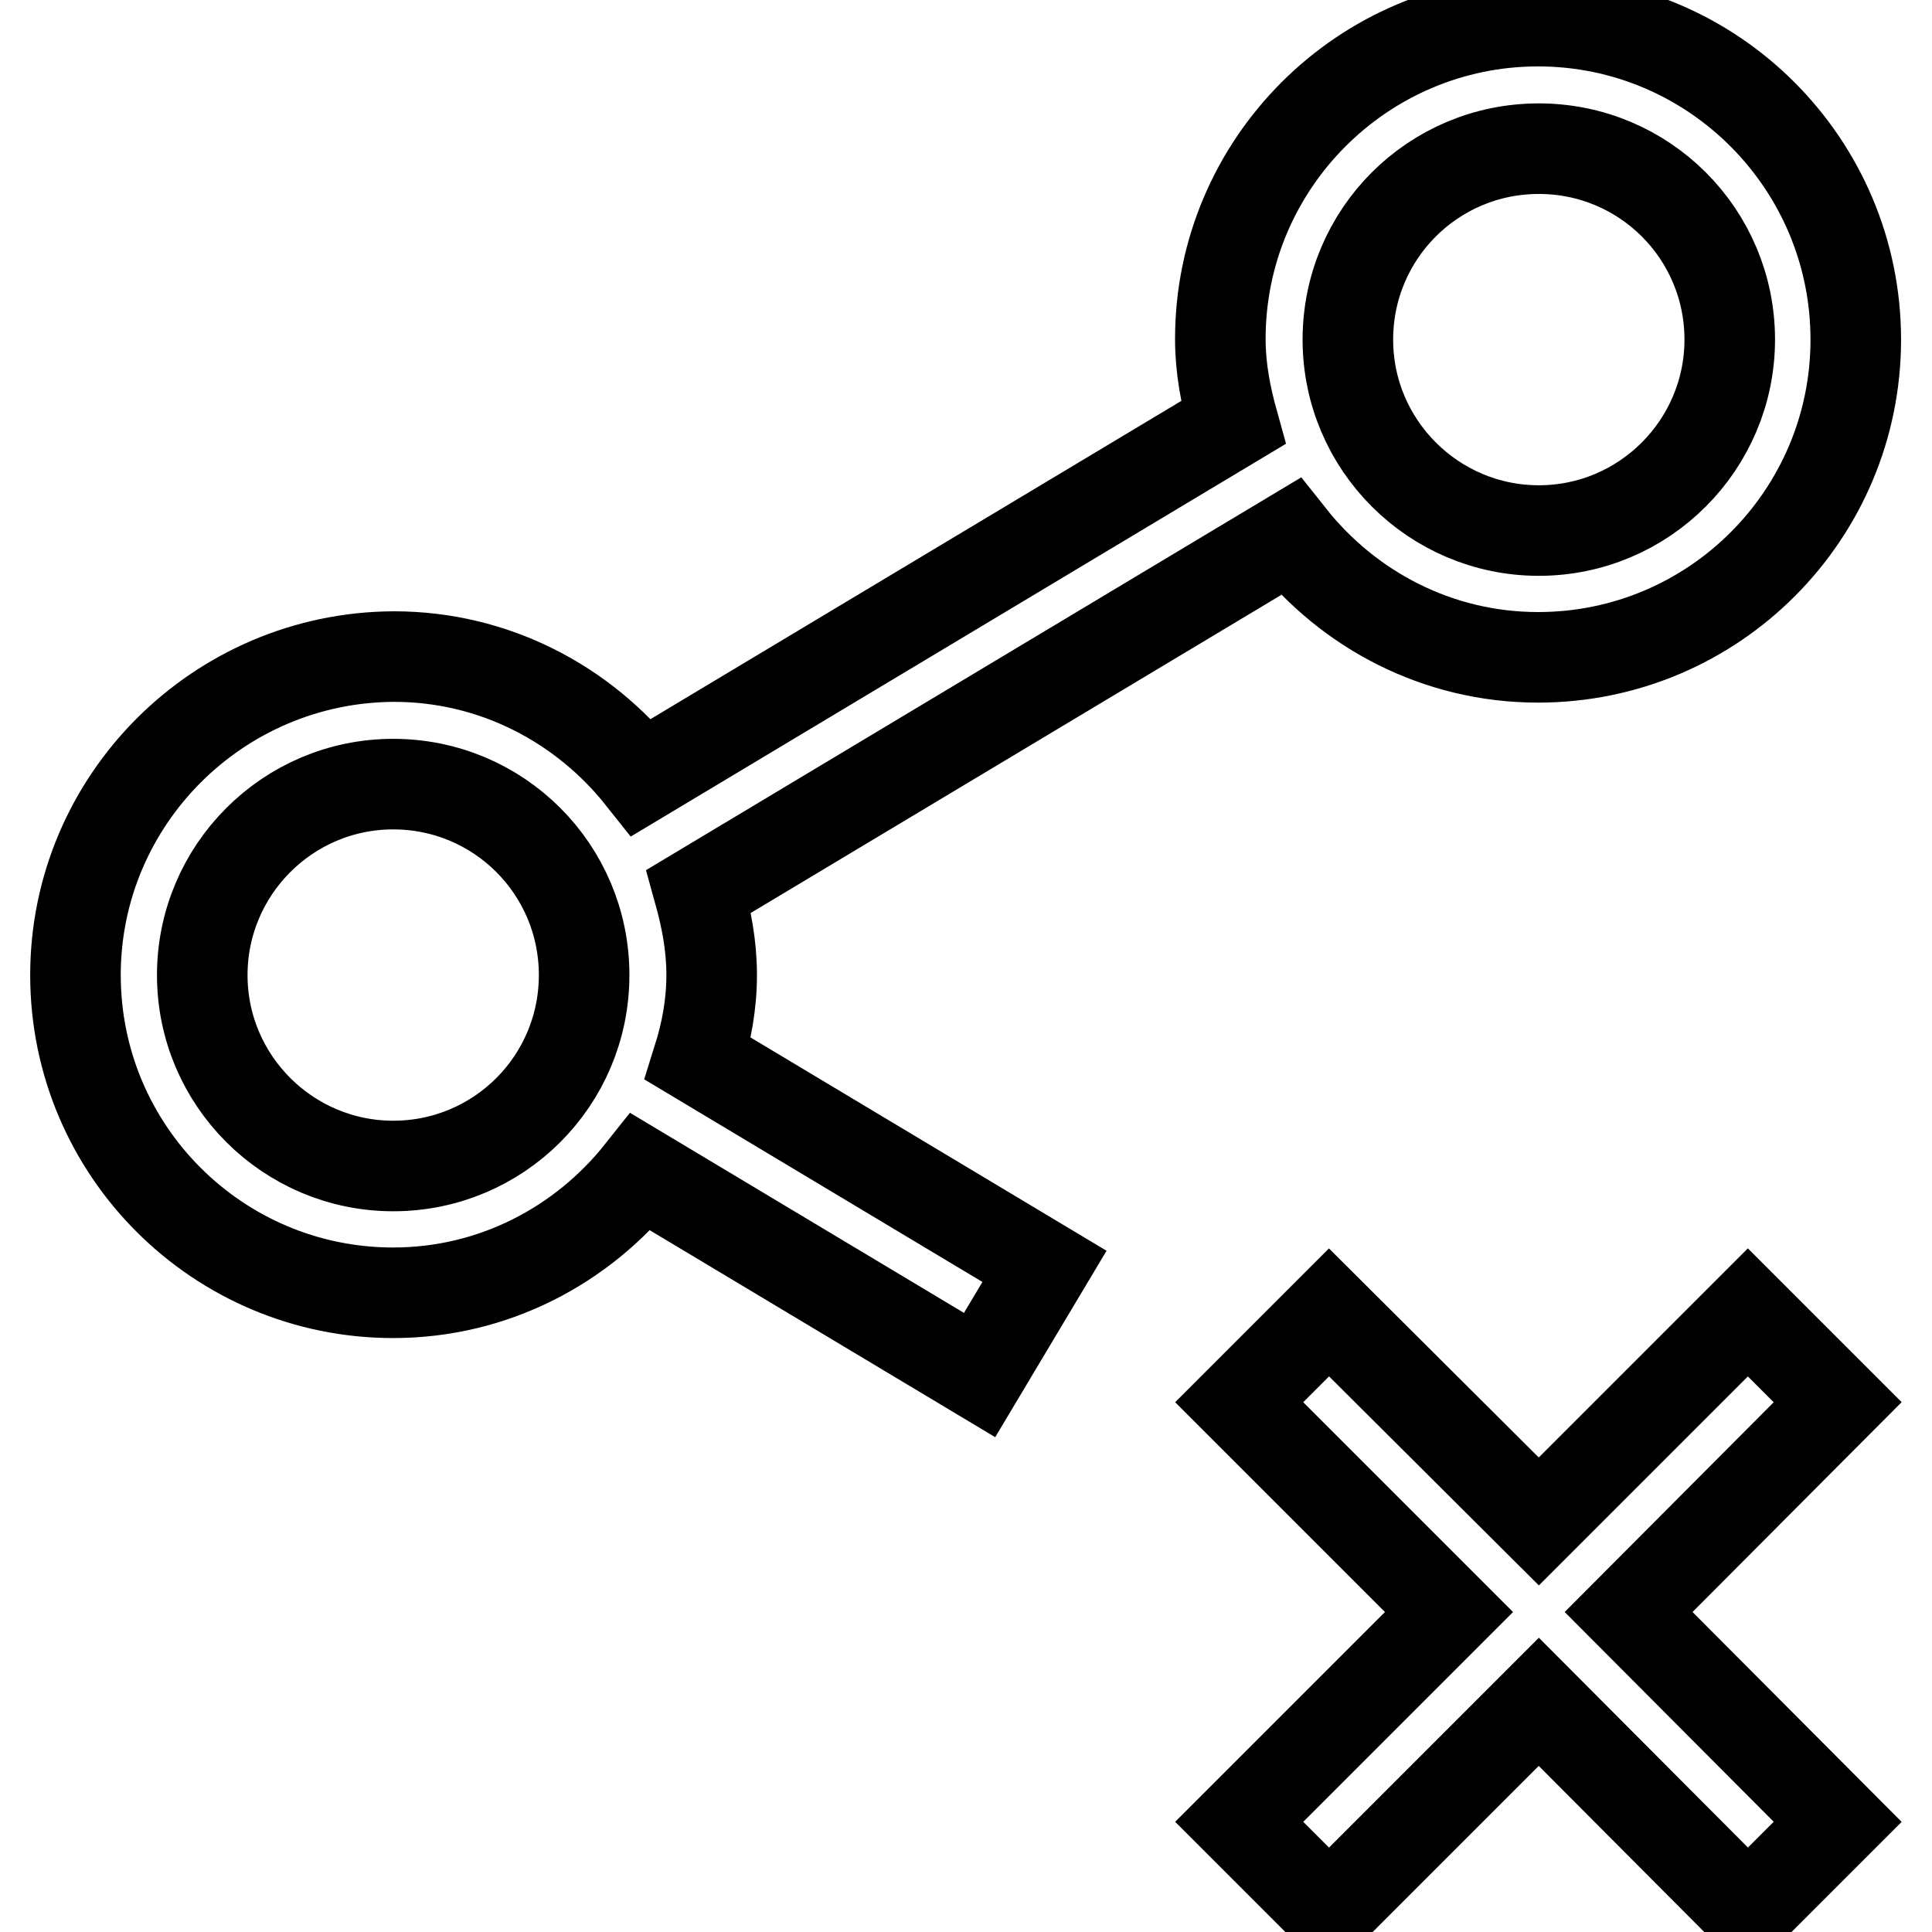 <?xml version="1.0" encoding="utf-8"?>
<!-- Svg Vector Icons : http://www.onlinewebfonts.com/icon -->
<!DOCTYPE svg PUBLIC "-//W3C//DTD SVG 1.1//EN" "http://www.w3.org/Graphics/SVG/1.1/DTD/svg11.dtd">
<svg version="1.1" xmlns="http://www.w3.org/2000/svg" xmlns:xlink="http://www.w3.org/1999/xlink" x="0px" y="0px" viewBox="0 0 256 256" enable-background="new 0 0 256 256" xml:space="preserve">
<g> <path stroke-width="12" fill-opacity="0" stroke="#000000"  d="M94.3,129.2c0-3.9-0.7-7.5-1.7-11.1l78.4-47c7.7,9.7,19.5,16,32.8,16c23.3,0,42.1-18.9,42.1-42.1 c0-23.3-18.9-42.2-42.1-42.2s-42.1,18.9-42.1,42.1c0,3.9,0.7,7.5,1.7,11.1l-78.4,47c-7.7-9.7-19.5-16-32.8-16 C28.9,87.1,10,106,10,129.2c0,23.3,18.9,42.1,42.1,42.1c13.3,0,25.1-6.3,32.8-16l44.9,26.9l8.6-14.4l-45.9-27.5 C93.6,136.8,94.3,133.1,94.3,129.2z M203.9,19.7c14,0,25.3,11.3,25.3,25.3c0,13.9-11.3,25.3-25.3,25.3c-13.9,0-25.3-11.3-25.3-25.3 C178.6,31,189.9,19.7,203.9,19.7z M52.1,154.5c-13.9,0-25.3-11.3-25.3-25.3c0-13.9,11.3-25.3,25.3-25.3s25.3,11.3,25.3,25.3 C77.4,143.2,66.1,154.5,52.1,154.5z M231.6,173.9l-27.7,27.7l-27.8-27.7l-11.9,11.9l27.8,27.8l-27.8,27.8l11.9,11.9l27.8-27.8 l27.7,27.8l11.9-11.9l-27.7-27.8l27.7-27.8L231.6,173.9z"/></g>
</svg>